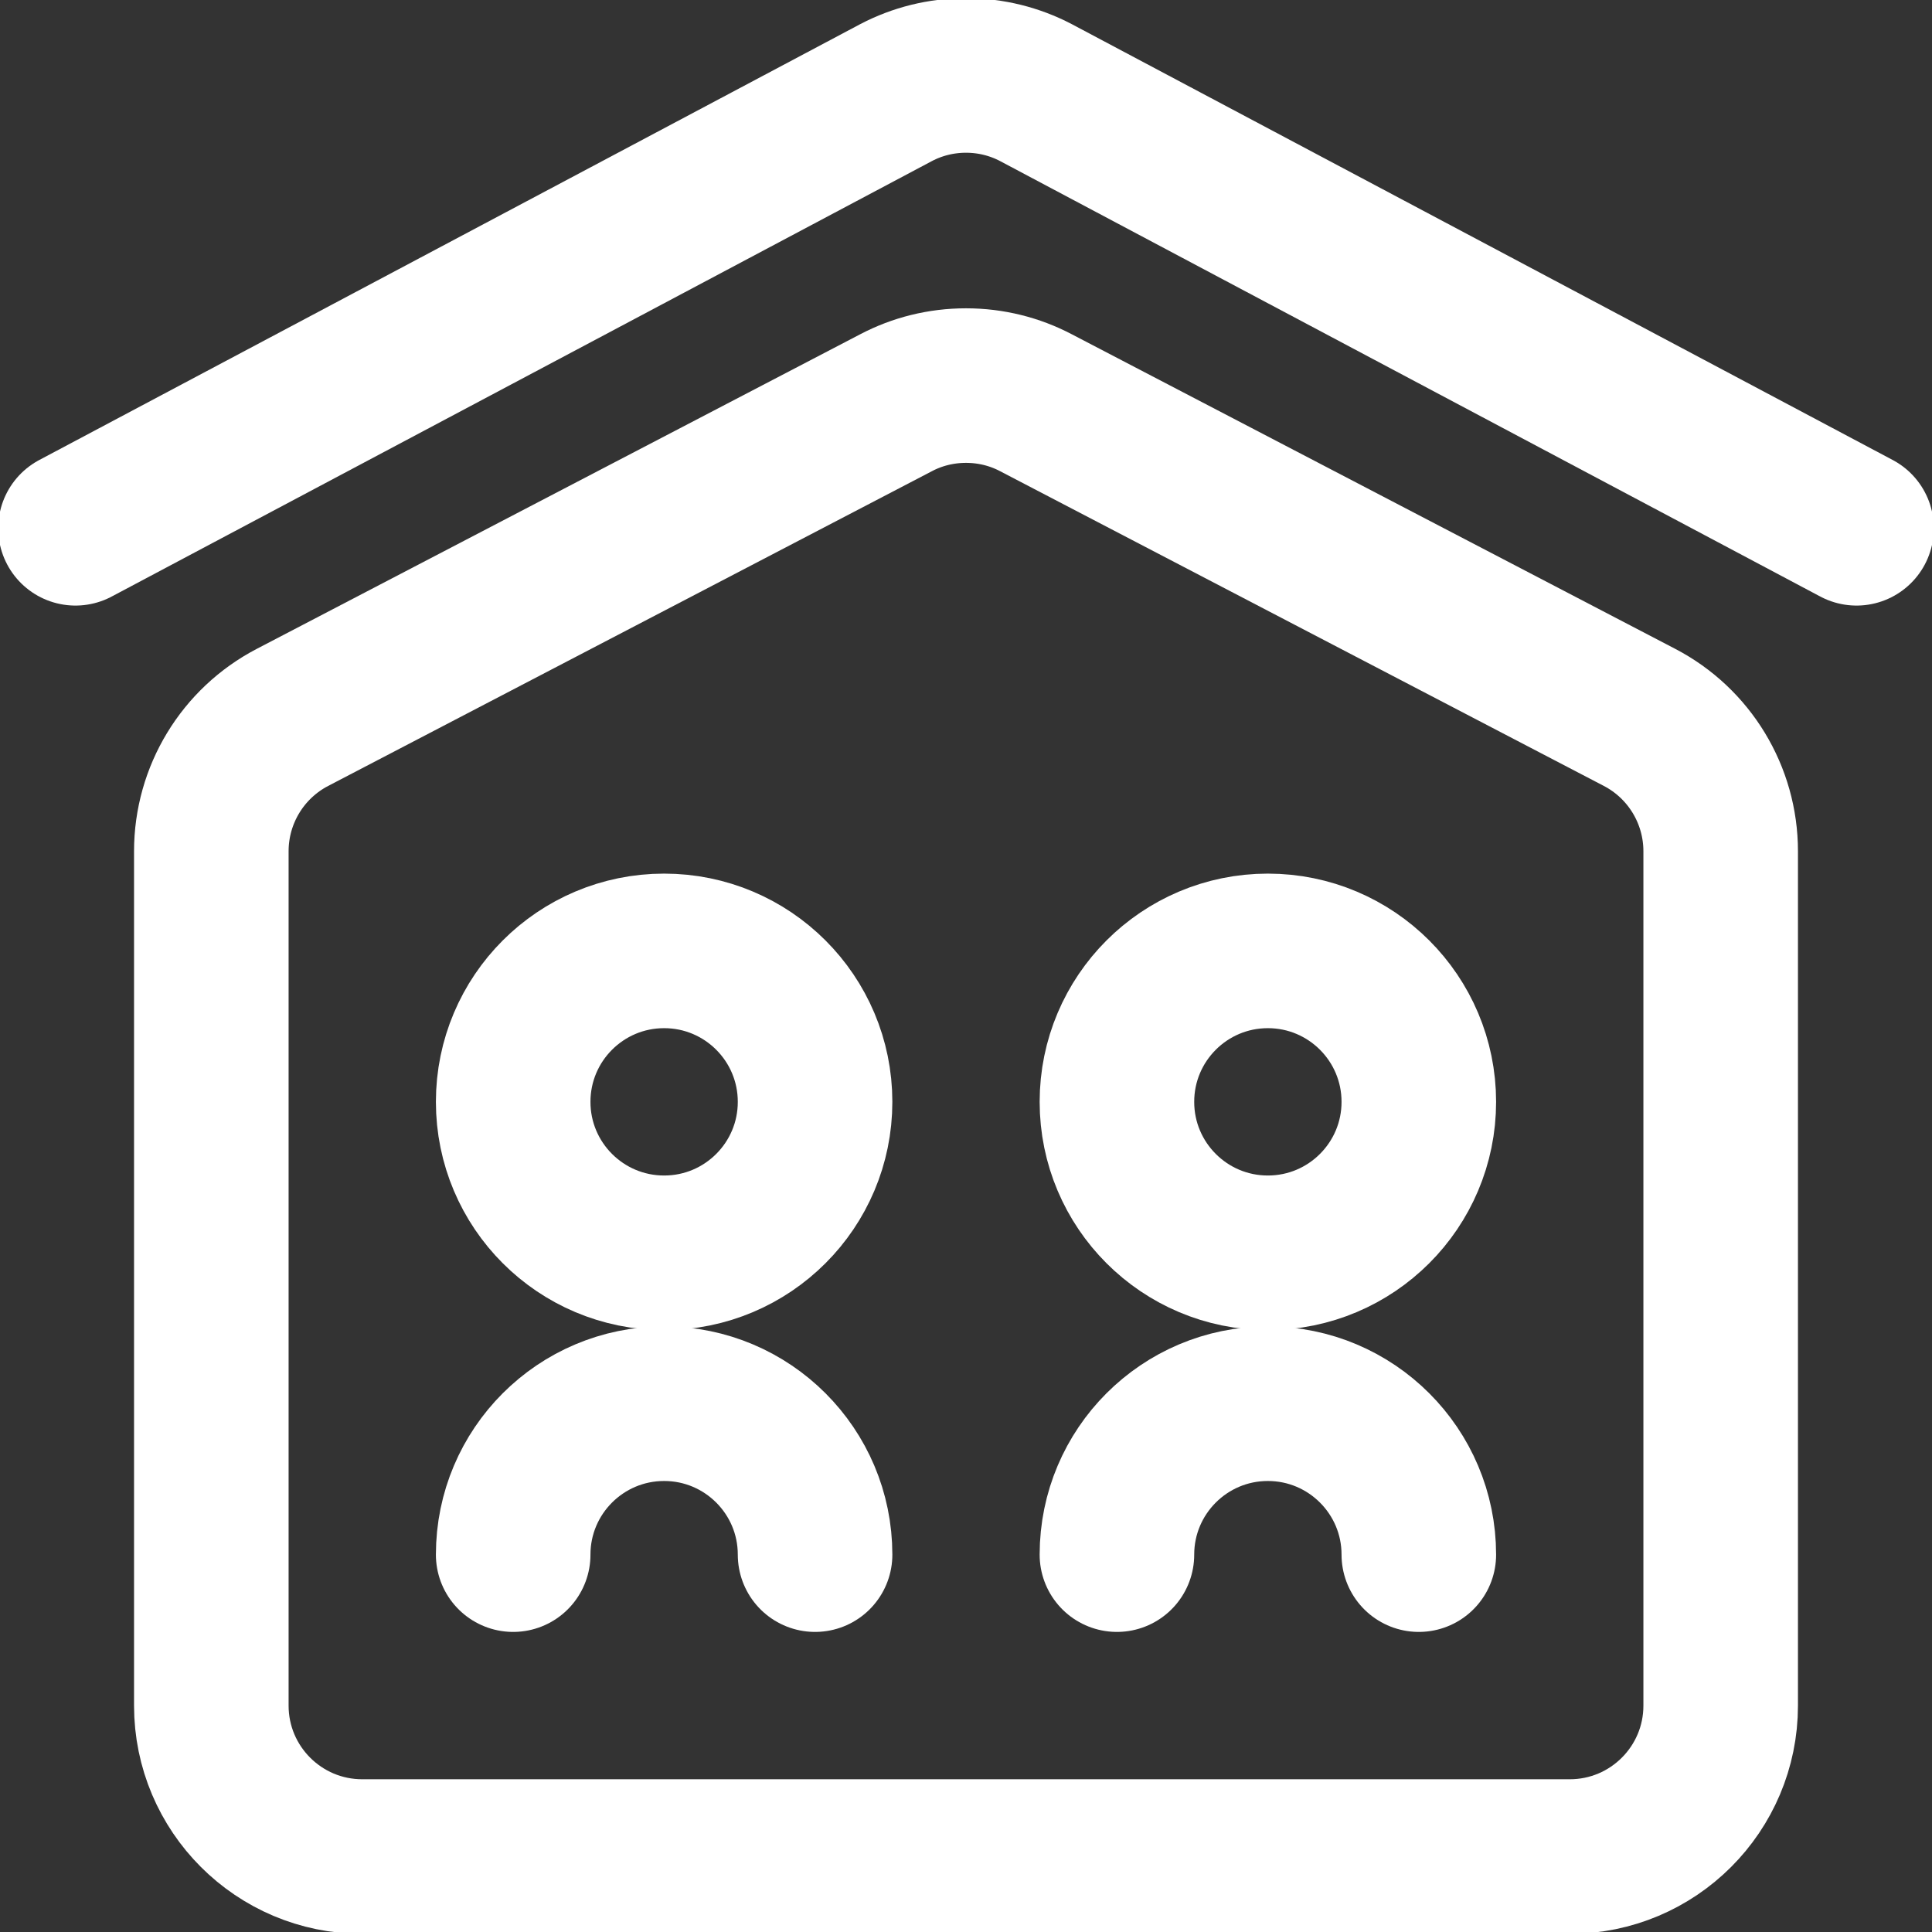 <svg xmlns="http://www.w3.org/2000/svg" width="50" height="50" viewBox="0 0 50 50" fill="none"><rect x="0" y="0" width="50" height="50" fill="#333333" stroke="none"/><g clip-path="url(#clip0_1237_2670)"><path d="M44.531 22.03V44.141C44.531 46.298 42.782 48.047 40.625 48.047H9.375C7.218 48.047 5.469 46.298 5.469 44.141V22.03C5.469 20.574 6.278 19.239 7.569 18.566L23.197 10.419C23.736 10.137 24.35 9.979 25 9.979C25.65 9.979 26.264 10.137 26.803 10.419L42.431 18.566C43.722 19.239 44.531 20.574 44.531 22.03Z" stroke="#ffffff" stroke-width="4" stroke-miterlimit="10" stroke-linecap="round" stroke-linejoin="round" fill="transparent"></path><path d="M1.953 13.672L23.197 2.393C23.736 2.112 24.35 1.953 25 1.953C25.65 1.953 26.264 2.112 26.803 2.393L48.047 13.672" stroke="#ffffff" stroke-width="4" stroke-miterlimit="10" stroke-linecap="round" stroke-linejoin="round" fill="transparent"></path><path d="M21.094 28.516C21.094 30.673 19.345 32.422 17.188 32.422C15.03 32.422 13.281 30.673 13.281 28.516C13.281 26.358 15.03 24.609 17.188 24.609C19.345 24.609 21.094 26.358 21.094 28.516Z" stroke="#ffffff" stroke-width="4" stroke-miterlimit="10" stroke-linecap="round" stroke-linejoin="round" fill="transparent"></path><path d="M36.719 28.516C36.719 30.673 34.97 32.422 32.812 32.422C30.655 32.422 28.906 30.673 28.906 28.516C28.906 26.358 30.655 24.609 32.812 24.609C34.97 24.609 36.719 26.358 36.719 28.516Z" stroke="#ffffff" stroke-width="4" stroke-miterlimit="10" stroke-linecap="round" stroke-linejoin="round" fill="transparent"></path><path d="M13.281 40.234C13.281 38.077 15.03 36.328 17.188 36.328C19.345 36.328 21.094 38.077 21.094 40.234" stroke="#ffffff" stroke-width="4" stroke-miterlimit="10" stroke-linecap="round" stroke-linejoin="round" fill="transparent"></path><path d="M28.906 40.234C28.906 38.077 30.655 36.328 32.812 36.328C34.97 36.328 36.719 38.077 36.719 40.234" stroke="#ffffff" stroke-width="4" stroke-miterlimit="10" stroke-linecap="round" stroke-linejoin="round" fill="transparent"></path></g><defs fill="transparent"><clipPath id="clip0_1237_2670" fill="transparent"><rect width="50" height="50" fill="transparent"></rect></clipPath></defs></svg>